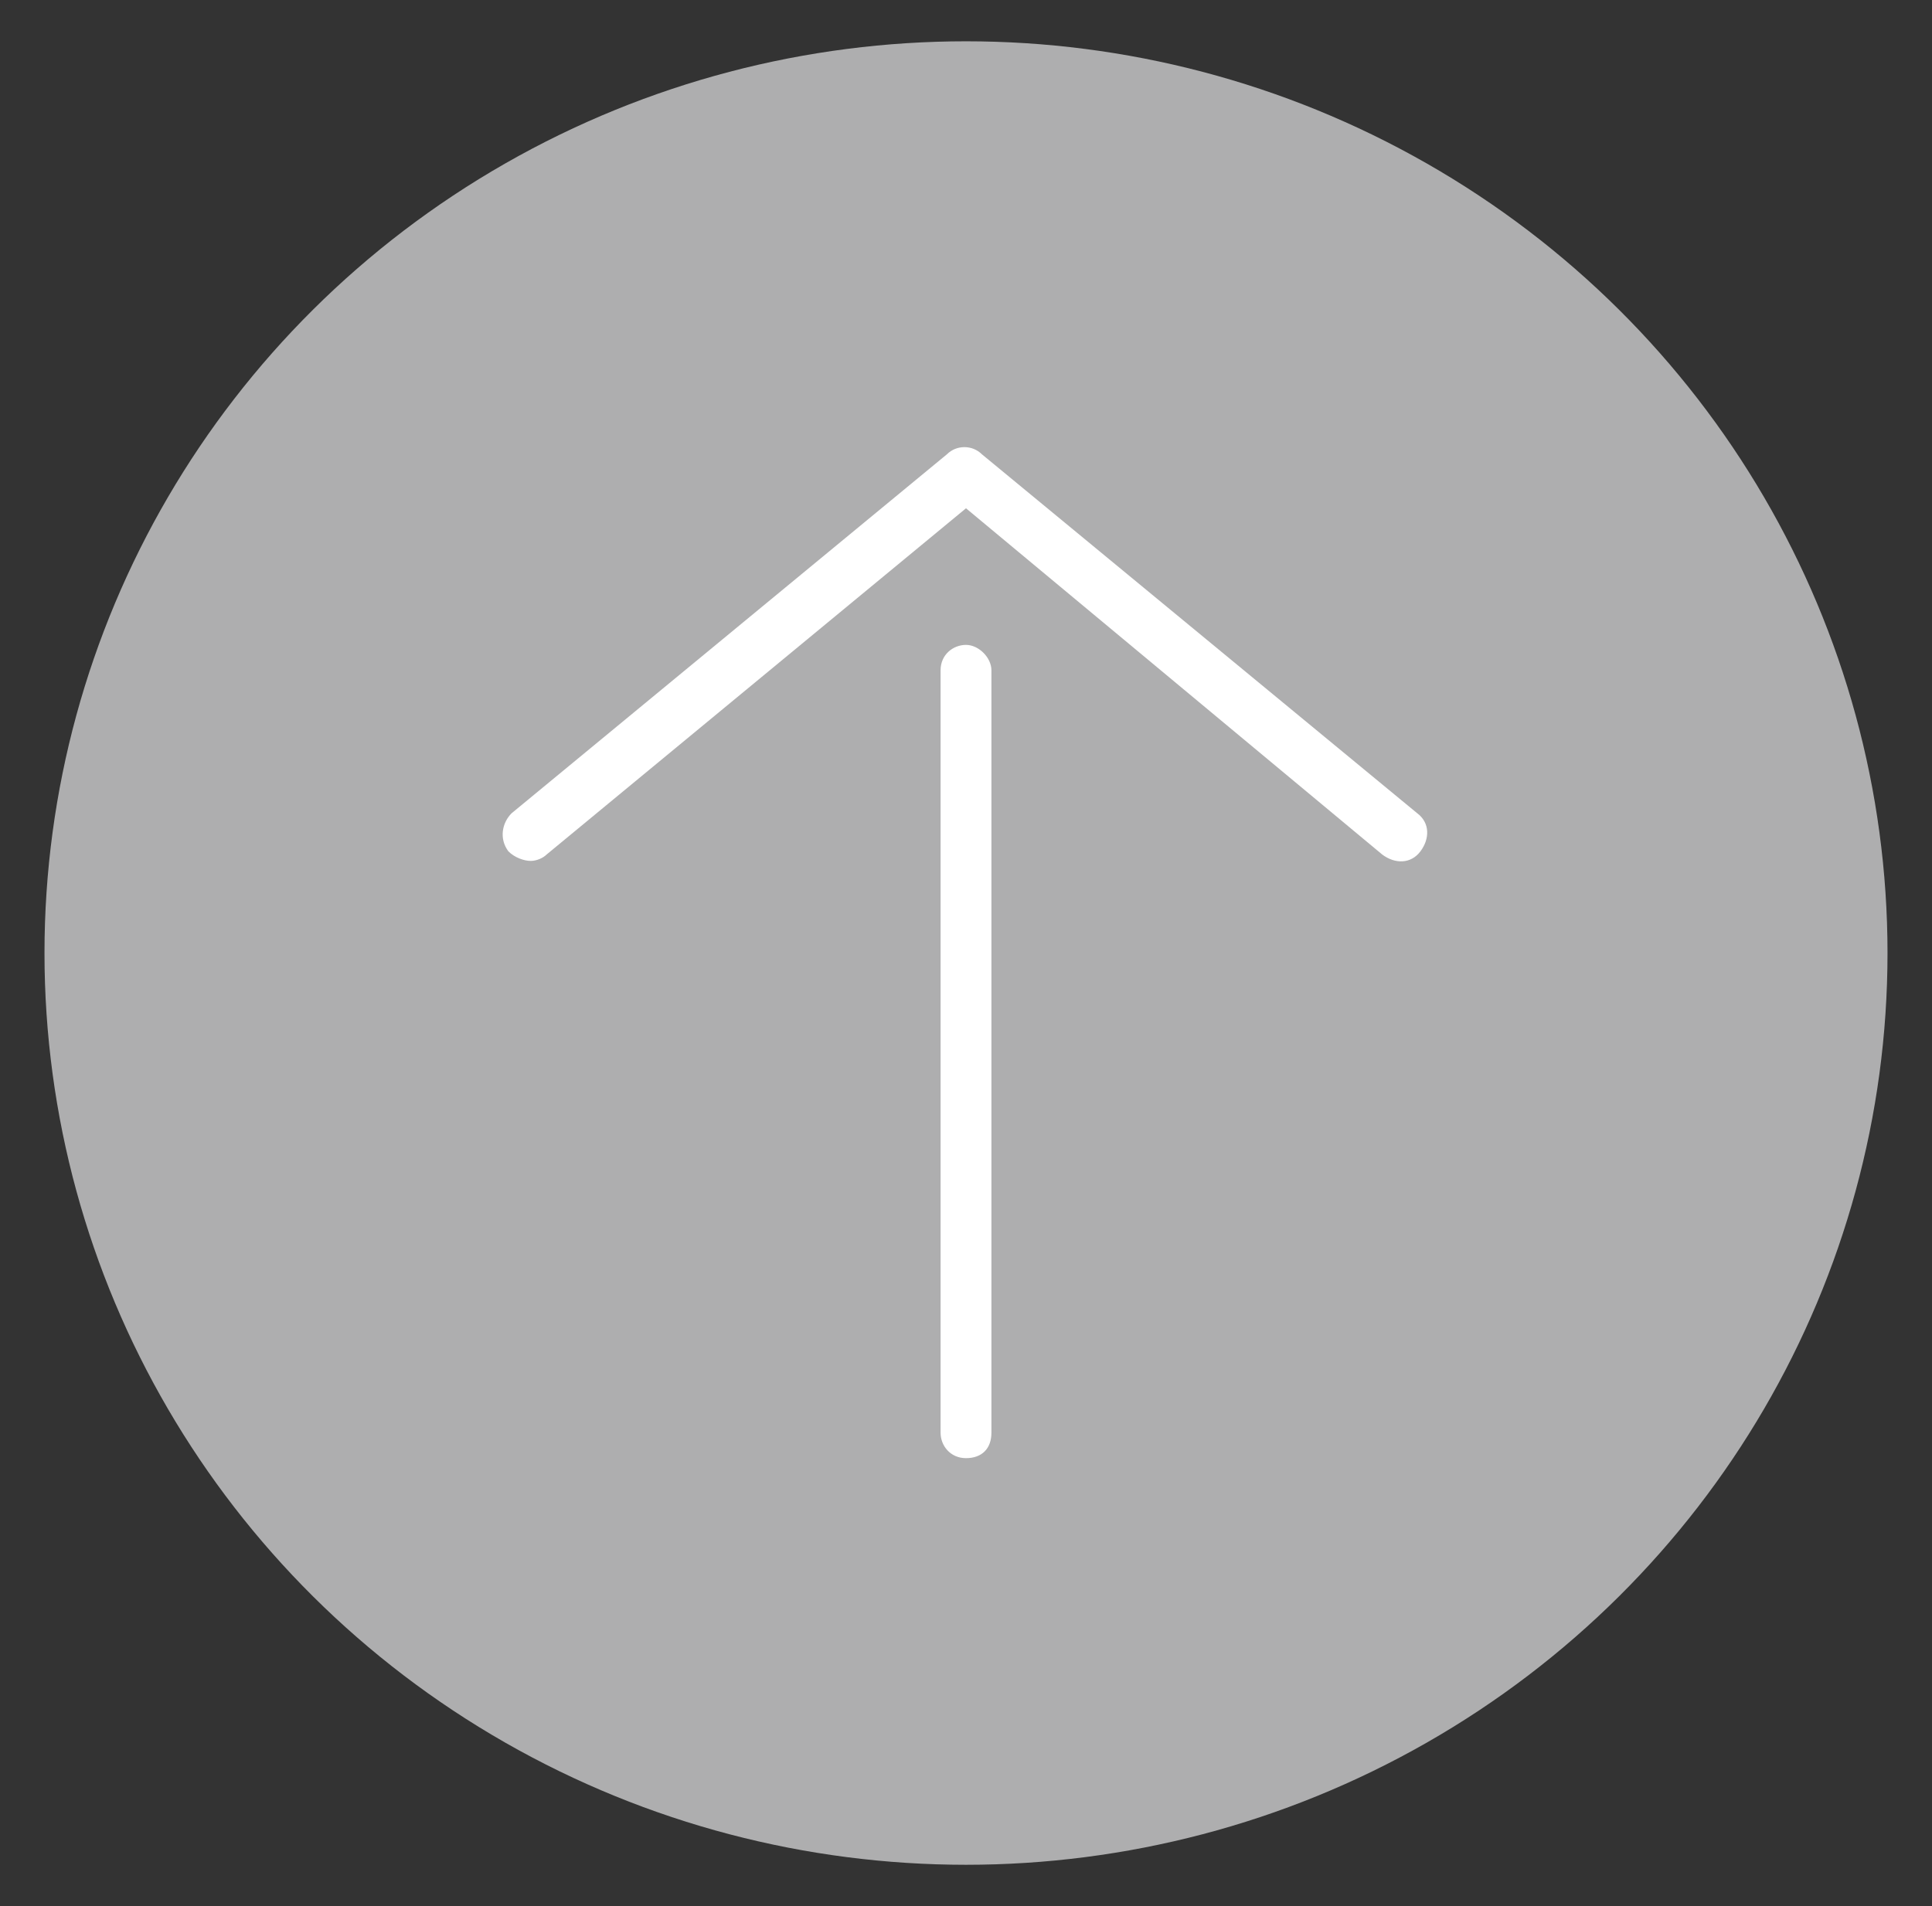 <?xml version="1.0" encoding="utf-8"?>
<!-- Generator: Adobe Illustrator 25.0.0, SVG Export Plug-In . SVG Version: 6.00 Build 0)  -->
<svg version="1.1" id="圖層_1" xmlns="http://www.w3.org/2000/svg" xmlns:xlink="http://www.w3.org/1999/xlink" x="0px" y="0px"
	 viewBox="0 0 60.8 60" style="enable-background:new 0 0 60.8 60;" xml:space="preserve">
<rect x="0" y="0" width="60.8" height="60" fill="#333333" stroke="none"/>
<style type="text/css">
	.st0{fill:#AEAEAF;}
	.st1{fill:#FFFFFF;}
</style>
<g>
	<ellipse class="st0" cx="30.4" cy="30" rx="29" ry="28.7"/>
	<g>
		<path class="st1" d="M30.4,45.9c-0.5,0-0.8-0.4-0.8-0.8v-24c0-0.5,0.4-0.8,0.8-0.8s0.8,0.4,0.8,0.8v24
			C31.2,45.6,30.9,45.9,30.4,45.9z"/>
		<path class="st1" d="M16.7,27.1c-0.2,0-0.5-0.1-0.7-0.3c-0.3-0.4-0.2-0.9,0.1-1.2l13.7-11.3c0.3-0.3,0.8-0.3,1.1,0l13.7,11.3
			c0.4,0.3,0.4,0.8,0.1,1.2c-0.3,0.4-0.8,0.4-1.2,0.1L30.4,16L17.2,26.9C17.1,27,16.9,27.1,16.7,27.1z"/>
	</g>
</g>
</svg>
